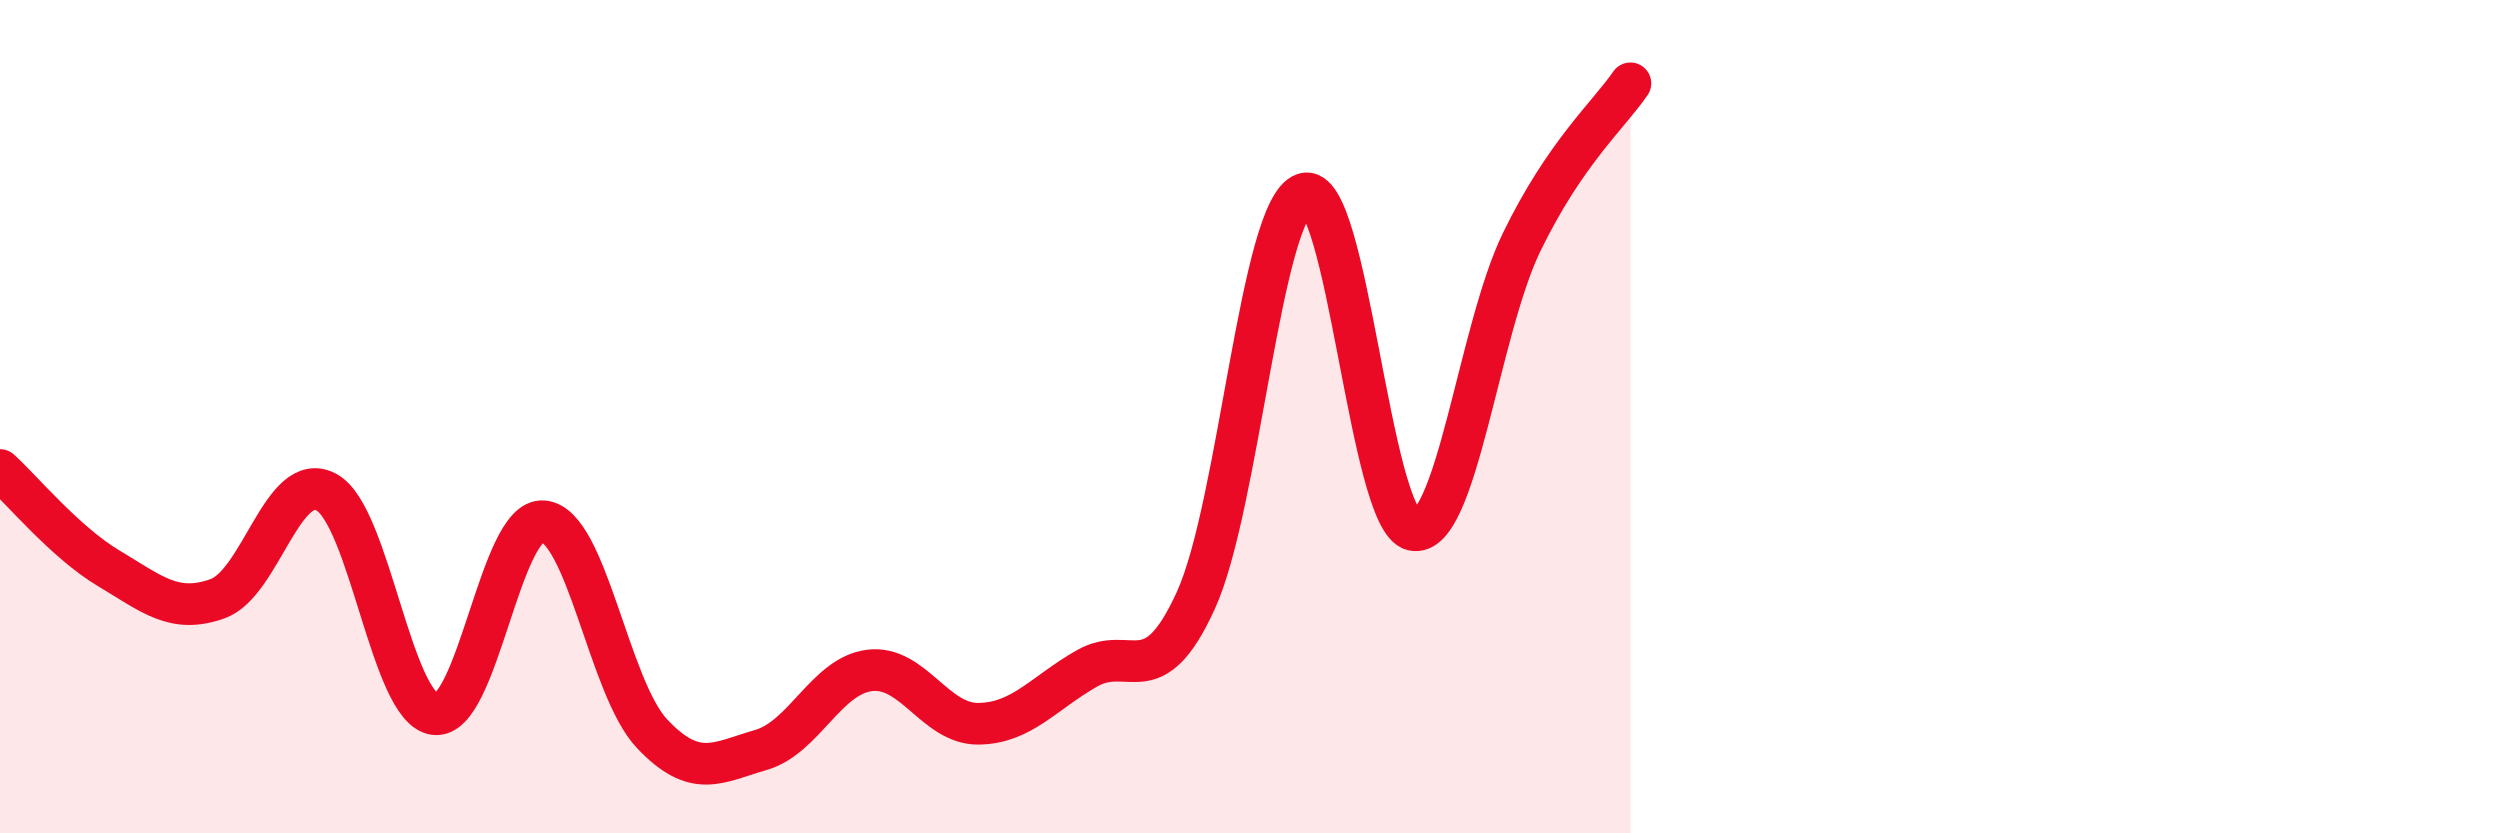 
    <svg width="60" height="20" viewBox="0 0 60 20" xmlns="http://www.w3.org/2000/svg">
      <path
        d="M 0,11.28 C 0.52,11.75 1.57,13.02 2.61,13.64 C 3.65,14.26 4.18,14.74 5.22,14.37 C 6.26,14 6.79,11.26 7.83,11.81 C 8.87,12.36 9.39,17 10.43,17.14 C 11.47,17.28 12,12.42 13.04,12.51 C 14.08,12.6 14.61,16.51 15.65,17.61 C 16.69,18.71 17.22,18.3 18.26,18 C 19.3,17.7 19.83,16.22 20.87,16.09 C 21.91,15.96 22.44,17.38 23.48,17.37 C 24.52,17.36 25.05,16.63 26.09,16.04 C 27.13,15.45 27.66,16.69 28.7,14.41 C 29.74,12.13 30.26,4.99 31.3,4.65 C 32.34,4.31 32.87,12.49 33.91,12.72 C 34.95,12.95 35.48,7.95 36.52,5.81 C 37.56,3.67 38.61,2.76 39.13,2L39.13 20L0 20Z"
        fill="#EB0A25"
        opacity="0.1"
        stroke-linecap="round"
        stroke-linejoin="round"
      />
      <path
        d="M 0,11.28 C 0.52,11.75 1.57,13.02 2.61,13.64 C 3.65,14.26 4.18,14.74 5.22,14.37 C 6.26,14 6.79,11.26 7.83,11.81 C 8.87,12.36 9.39,17 10.43,17.14 C 11.47,17.28 12,12.42 13.04,12.51 C 14.08,12.6 14.61,16.51 15.65,17.61 C 16.69,18.71 17.22,18.3 18.26,18 C 19.3,17.7 19.83,16.22 20.87,16.09 C 21.91,15.96 22.44,17.38 23.48,17.37 C 24.52,17.36 25.05,16.63 26.09,16.04 C 27.13,15.45 27.66,16.69 28.7,14.41 C 29.74,12.13 30.26,4.99 31.3,4.65 C 32.34,4.31 32.87,12.49 33.91,12.72 C 34.95,12.95 35.48,7.95 36.52,5.81 C 37.56,3.67 38.61,2.76 39.13,2"
        stroke="#EB0A25"
        stroke-width="1"
        fill="none"
        stroke-linecap="round"
        stroke-linejoin="round"
      />
    </svg>
  